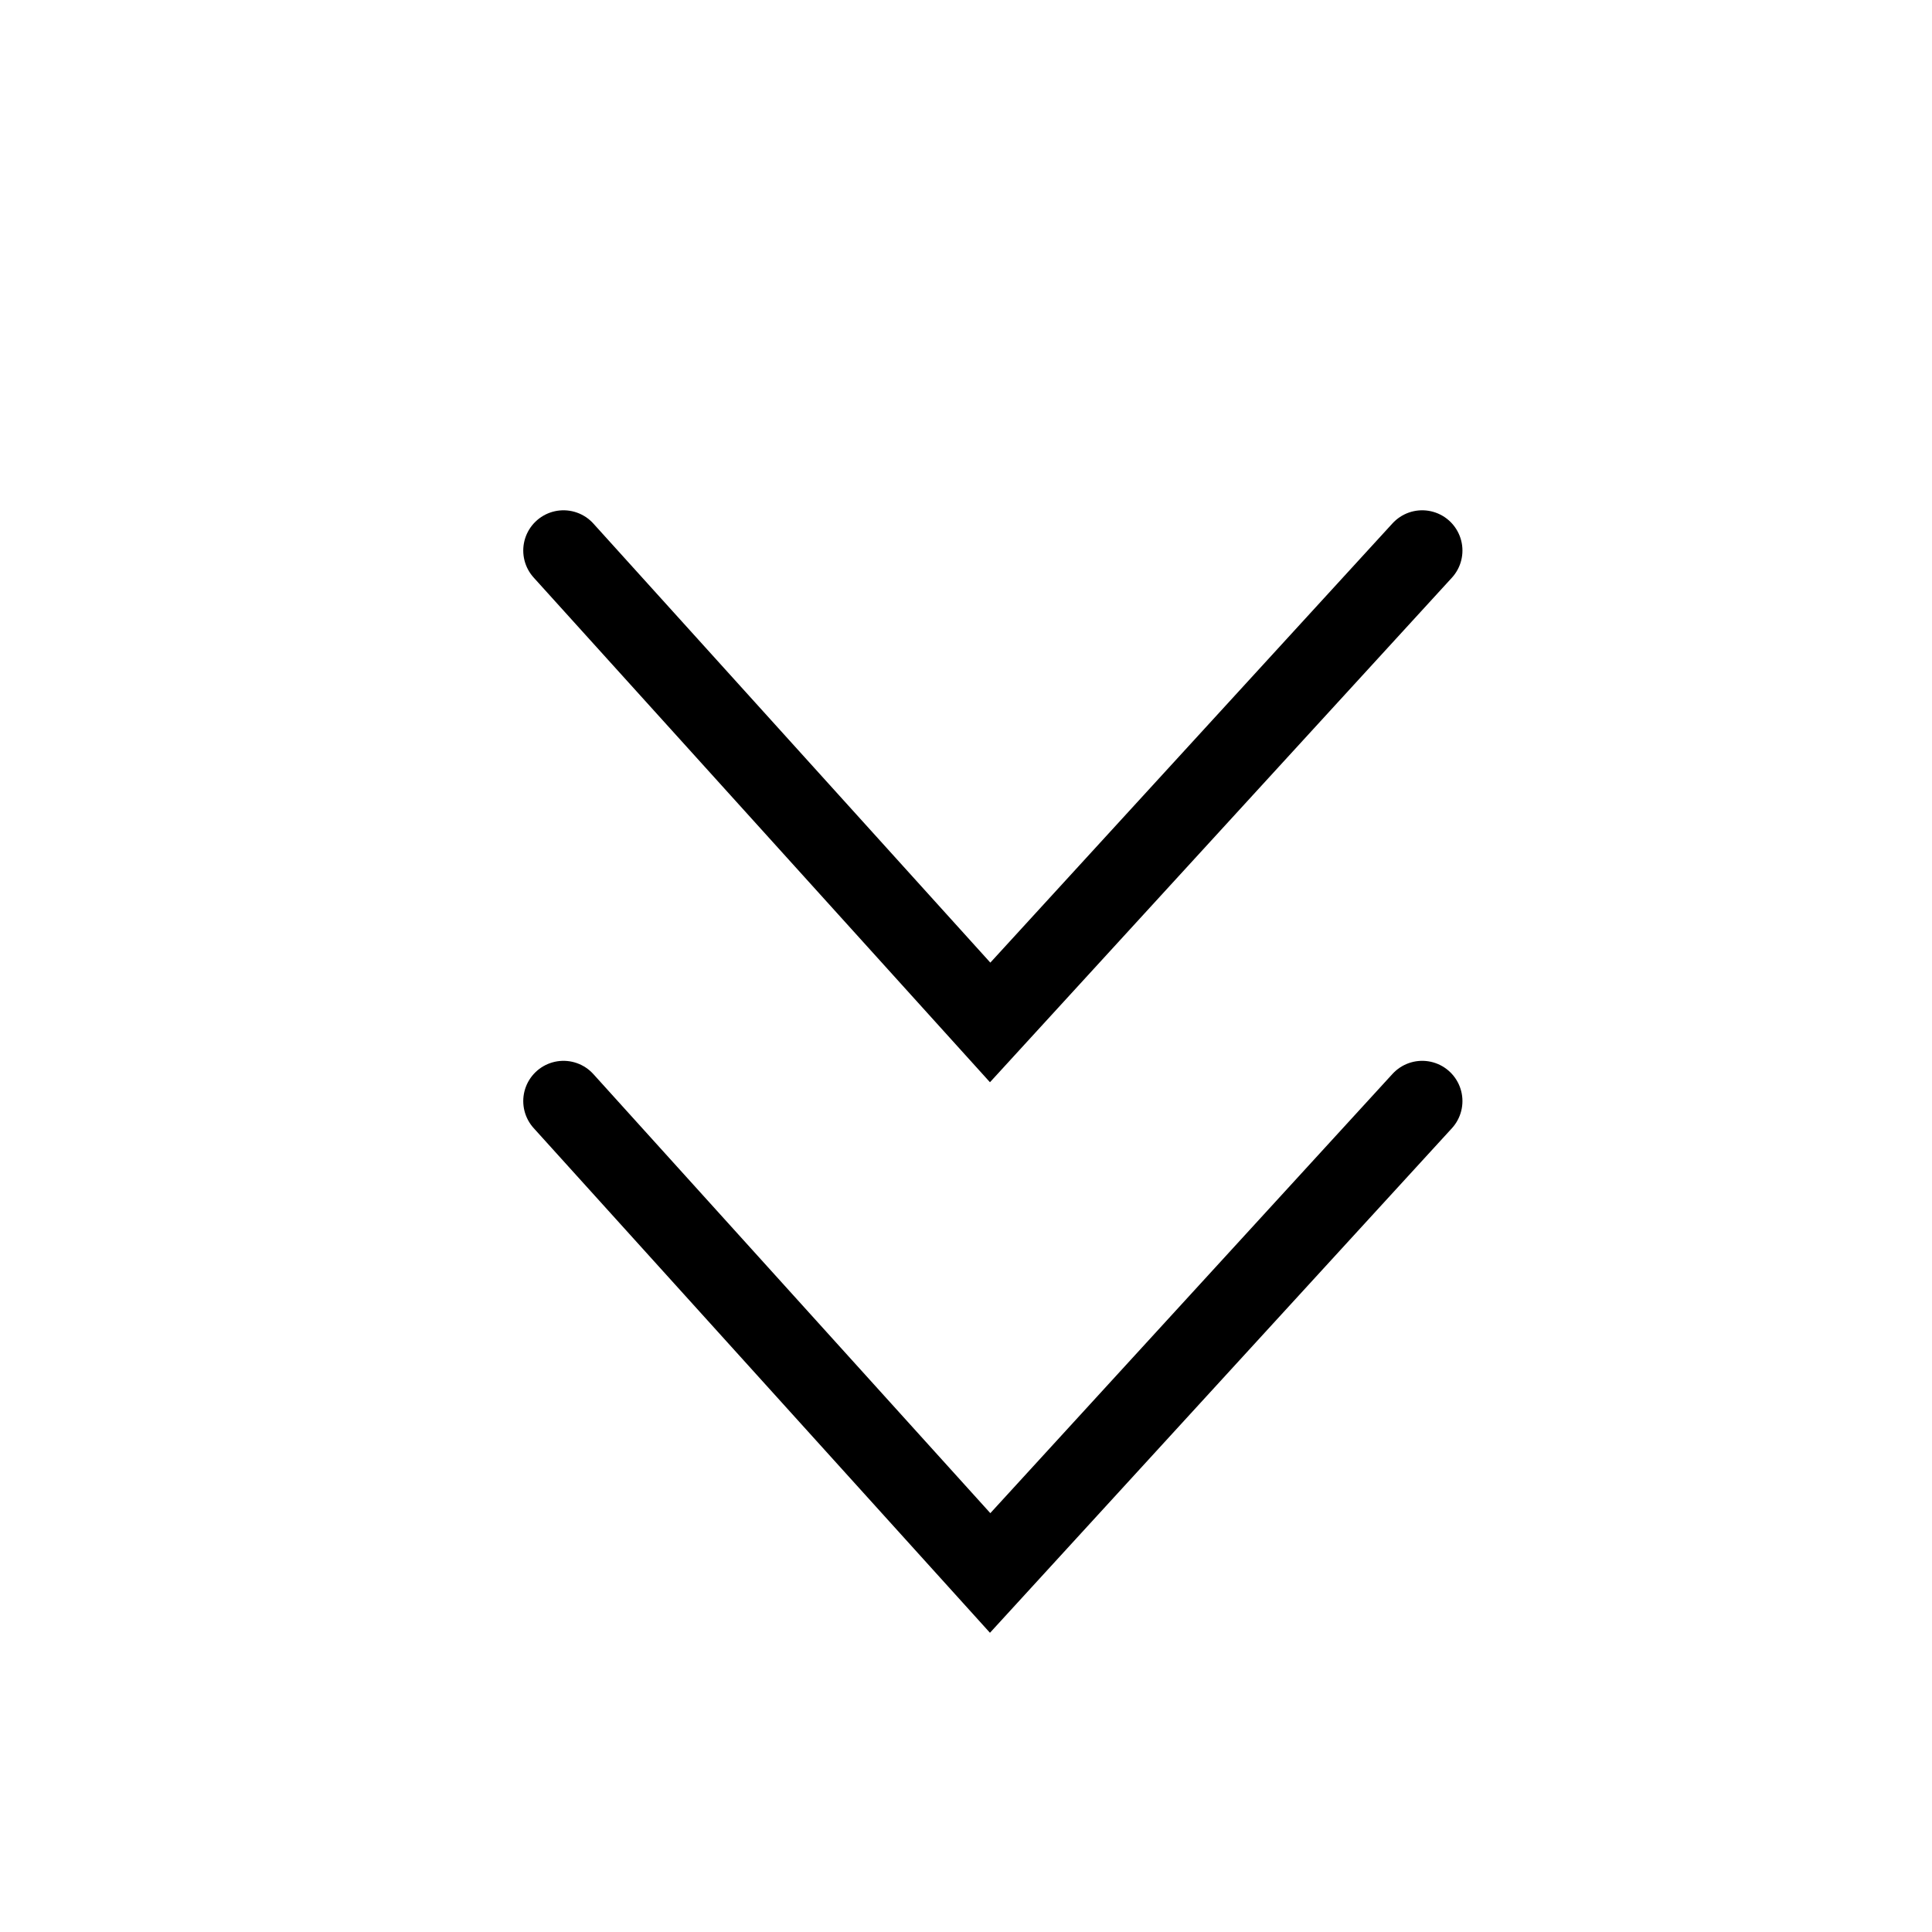 <?xml version="1.0" encoding="UTF-8"?>
<svg width="24px" height="24px" viewBox="0 0 24 24" version="1.1" xmlns="http://www.w3.org/2000/svg" xmlns:xlink="http://www.w3.org/1999/xlink">
    <title>icon/more 2</title>
    <g id="icons集合" stroke="none" stroke-width="1" fill="none" fill-rule="evenodd">
        <g id="Icon" transform="translate(-520, -797)">
            <g id="编组-5" transform="translate(520, 797)">
                <rect id="矩形" x="0" y="0" width="24" height="24"></rect>
                <polyline id="路径-2" stroke="#000000" stroke-linecap="round" points="7 13.678 12.3 19.54 17.667 13.678"></polyline>
                <polyline id="路径-2备份" stroke="#000000" stroke-linecap="round" points="7 6.839 12.3 12.701 17.667 6.839"></polyline>
            </g>
        </g>
    </g>
</svg>